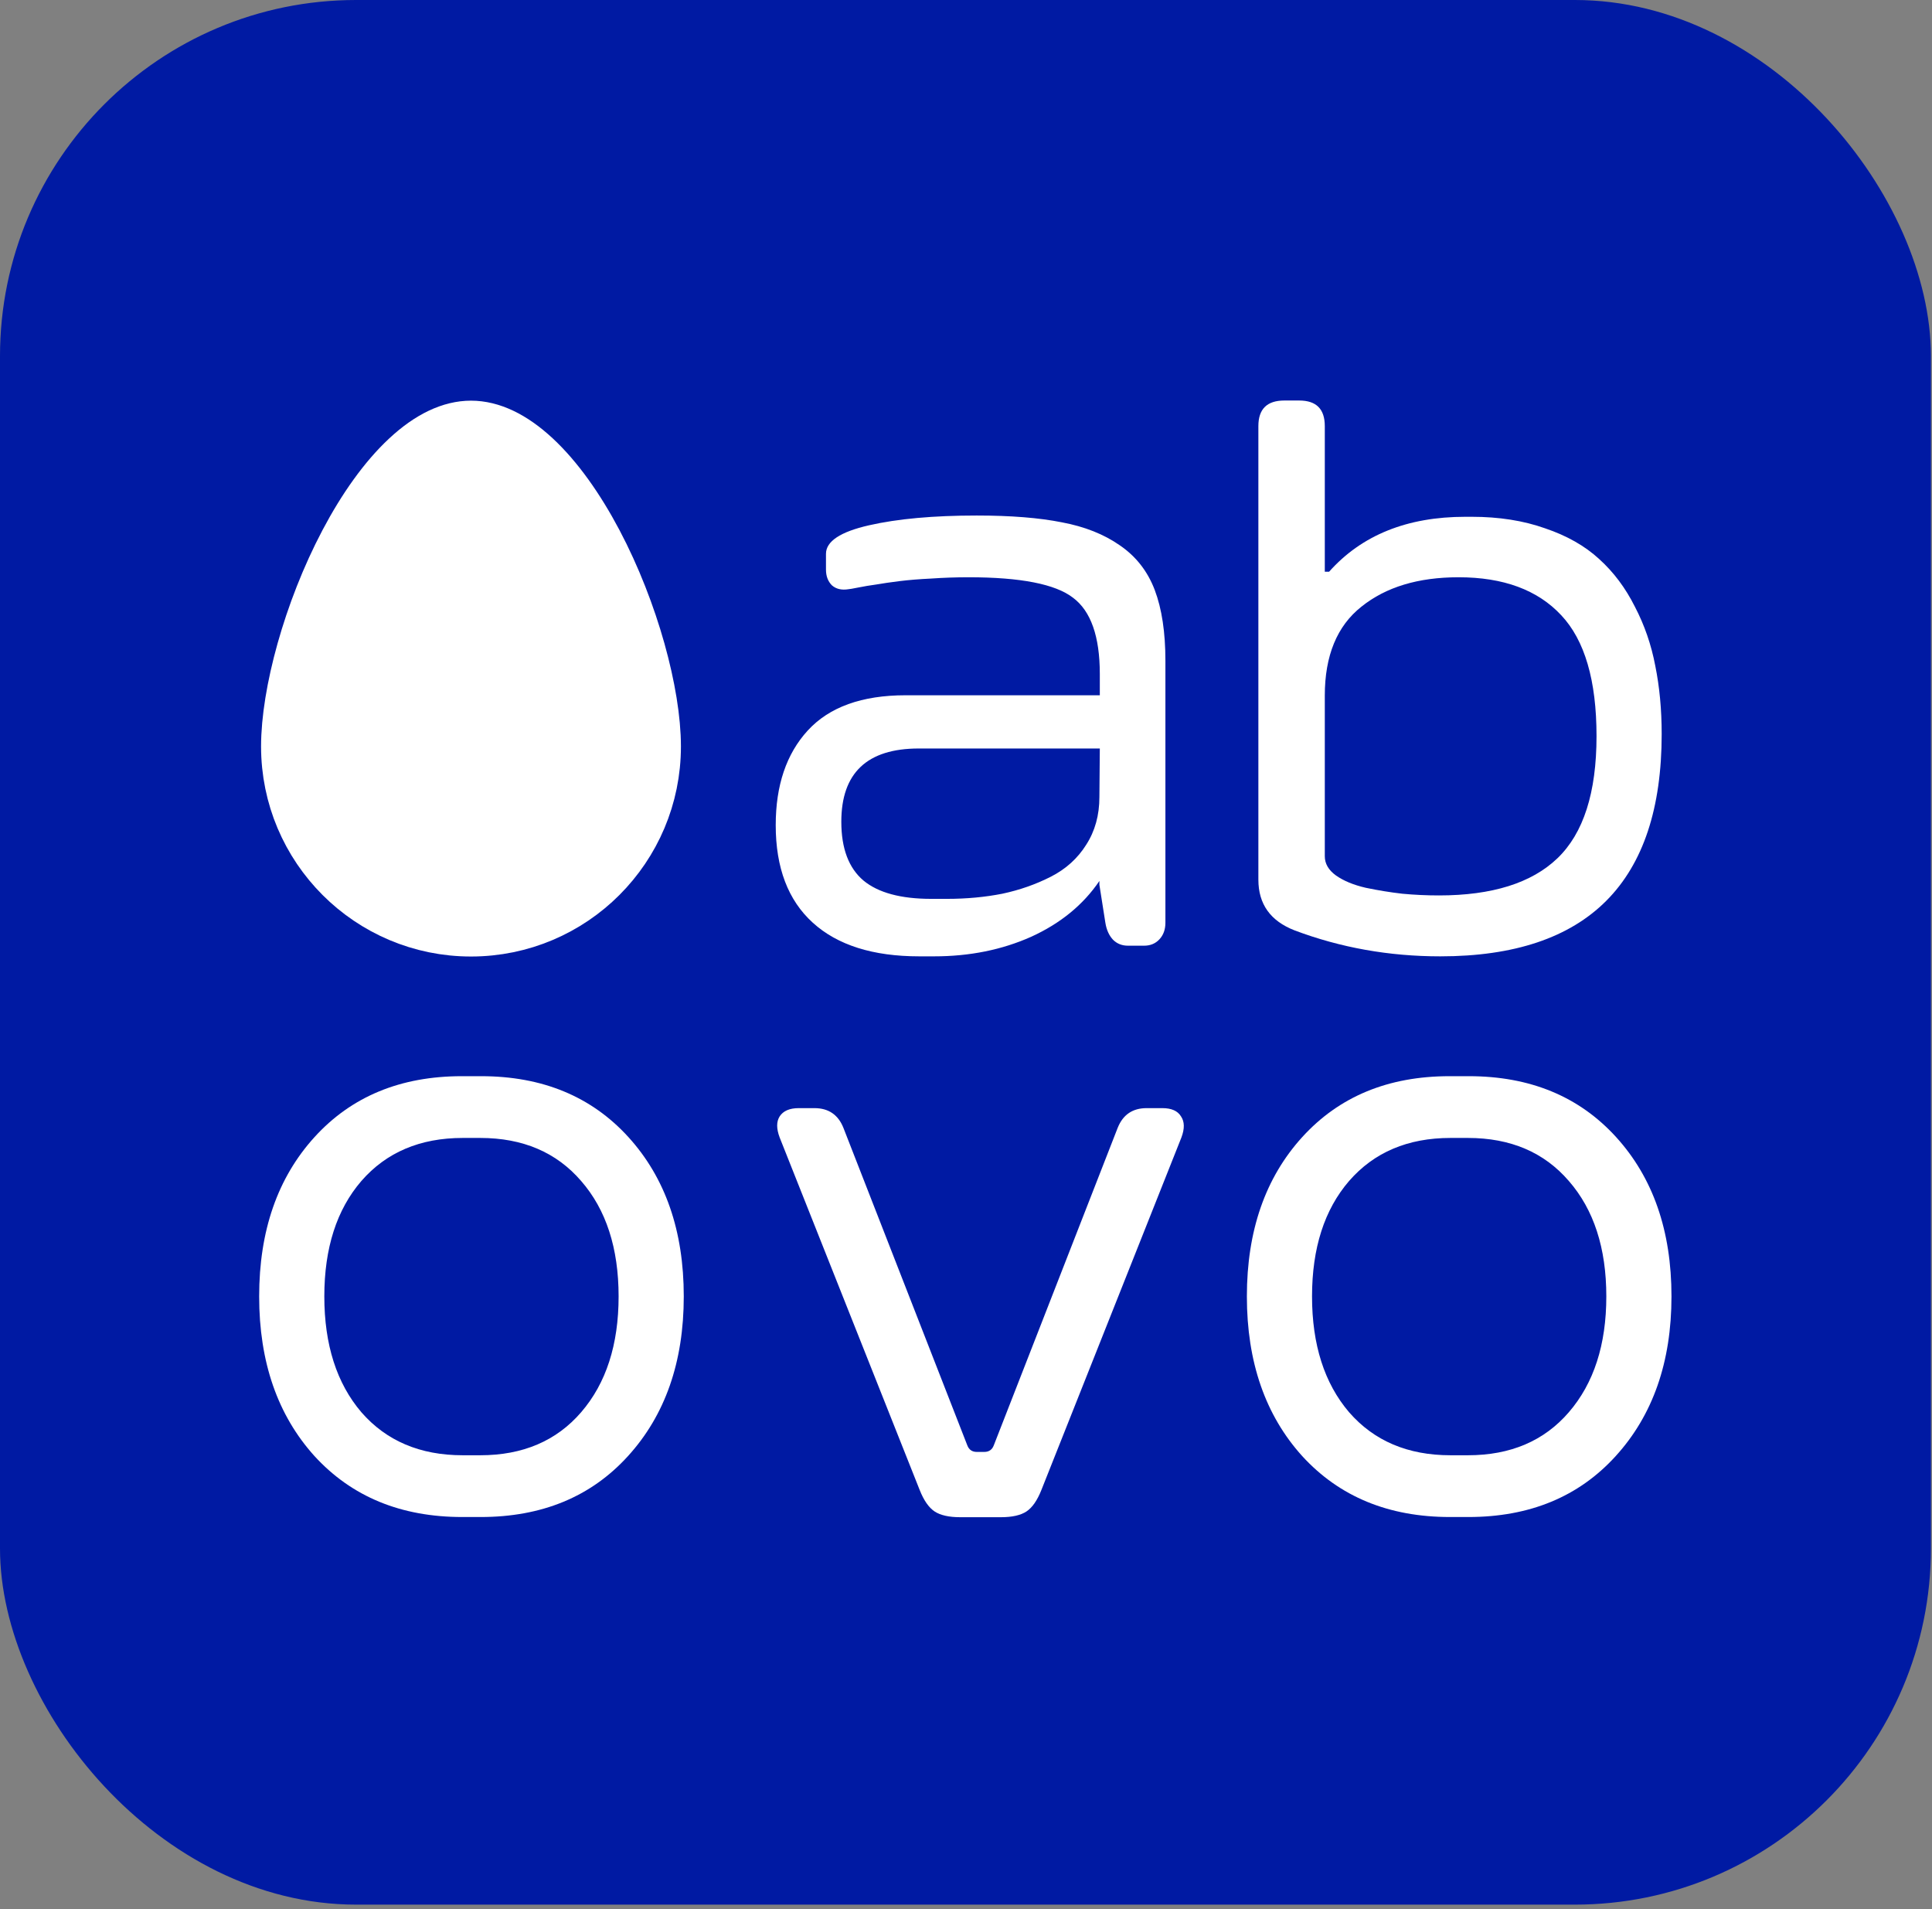 <svg width="84" height="83" viewBox="0 0 84 83" fill="none" xmlns="http://www.w3.org/2000/svg">
<rect x="0" y="0" width="84" height="83" fill="#808080" stroke="none"/>
<g id="Frame 2">
<rect width="83.953" height="82.802" rx="15.483" fill="#001AA3"/>
<path id="a" d="M42.467 22.412C43.948 22.412 45.183 22.51 46.17 22.708C47.158 22.893 47.997 23.226 48.688 23.708C49.392 24.189 49.898 24.837 50.207 25.652C50.515 26.467 50.67 27.491 50.67 28.726V40.113C50.67 40.41 50.583 40.65 50.41 40.836C50.238 41.021 50.016 41.113 49.744 41.113H49.04C48.781 41.113 48.565 41.027 48.392 40.854C48.219 40.669 48.108 40.422 48.059 40.113L47.8 38.465V38.299C47.096 39.336 46.108 40.144 44.837 40.724C43.566 41.292 42.158 41.576 40.615 41.576H39.967C37.955 41.576 36.412 41.089 35.338 40.113C34.264 39.138 33.727 37.725 33.727 35.873C33.727 34.145 34.19 32.775 35.116 31.762C36.054 30.738 37.474 30.226 39.375 30.226H47.818V29.3C47.818 27.67 47.429 26.565 46.652 25.985C45.886 25.393 44.374 25.096 42.115 25.096C41.56 25.096 41.016 25.115 40.486 25.152C39.967 25.177 39.51 25.214 39.115 25.263C38.72 25.312 38.381 25.362 38.097 25.411C37.825 25.448 37.566 25.491 37.319 25.541C37.072 25.59 36.93 25.615 36.893 25.615C36.597 25.664 36.356 25.609 36.171 25.448C35.998 25.275 35.912 25.047 35.912 24.763V24.078C35.912 23.535 36.535 23.121 37.782 22.837C39.029 22.553 40.59 22.412 42.467 22.412ZM47.8 34.651L47.818 32.54H39.949C37.702 32.54 36.579 33.602 36.579 35.725C36.579 36.885 36.9 37.737 37.541 38.28C38.183 38.811 39.165 39.077 40.486 39.077H41.171C42.023 39.077 42.825 39.002 43.578 38.854C44.331 38.694 45.035 38.447 45.689 38.114C46.343 37.78 46.855 37.317 47.226 36.725C47.608 36.132 47.8 35.441 47.8 34.651Z" fill="white"/>
<path id="b" d="M63.989 22.467C65.174 22.467 66.235 22.634 67.174 22.967C68.124 23.288 68.908 23.732 69.525 24.3C70.155 24.868 70.673 25.559 71.081 26.374C71.5 27.176 71.796 28.034 71.969 28.948C72.154 29.861 72.247 30.849 72.247 31.91C72.247 38.354 69.038 41.576 62.618 41.576C60.396 41.576 58.285 41.2 56.286 40.447C55.236 40.039 54.712 39.305 54.712 38.243V18.523C54.712 17.782 55.088 17.412 55.841 17.412H56.489C57.23 17.412 57.6 17.782 57.6 18.523V24.856H57.786C59.205 23.263 61.18 22.467 63.711 22.467H63.989ZM62.563 38.928C64.871 38.928 66.587 38.391 67.71 37.317C68.846 36.231 69.414 34.46 69.414 32.003C69.414 29.584 68.902 27.831 67.877 26.744C66.853 25.646 65.365 25.096 63.415 25.096C61.662 25.096 60.255 25.522 59.193 26.374C58.131 27.213 57.6 28.503 57.6 30.244V37.225C57.6 37.546 57.761 37.824 58.082 38.058C58.415 38.293 58.847 38.472 59.378 38.595C59.909 38.706 60.44 38.793 60.971 38.854C61.501 38.904 62.032 38.928 62.563 38.928Z" fill="white"/>
<path id="o" d="M20.1 65.951C17.434 65.951 15.292 65.069 13.675 63.303C12.07 61.526 11.268 59.211 11.268 56.36C11.268 53.508 12.07 51.2 13.675 49.434C15.28 47.669 17.415 46.786 20.082 46.786H20.915C23.581 46.786 25.717 47.669 27.322 49.434C28.927 51.2 29.729 53.508 29.729 56.36C29.729 59.211 28.92 61.526 27.303 63.303C25.698 65.069 23.563 65.951 20.896 65.951H20.1ZM20.119 63.266H20.878C22.73 63.266 24.192 62.643 25.267 61.396C26.353 60.137 26.896 58.458 26.896 56.36C26.896 54.261 26.353 52.588 25.267 51.342C24.192 50.095 22.73 49.471 20.878 49.471H20.119C18.267 49.471 16.798 50.095 15.712 51.342C14.638 52.588 14.101 54.261 14.101 56.36C14.101 58.458 14.638 60.137 15.712 61.396C16.798 62.643 18.267 63.266 20.119 63.266Z" fill="white"/>
<path id="o_2" d="M63.044 65.951C60.378 65.951 58.236 65.069 56.619 63.303C55.014 61.526 54.212 59.211 54.212 56.36C54.212 53.508 55.014 51.2 56.619 49.434C58.224 47.669 60.359 46.786 63.026 46.786H63.859C66.525 46.786 68.661 47.669 70.266 49.434C71.871 51.2 72.673 53.508 72.673 56.36C72.673 59.211 71.864 61.526 70.247 63.303C68.642 65.069 66.507 65.951 63.84 65.951H63.044ZM63.063 63.266H63.822C65.674 63.266 67.136 62.643 68.21 61.396C69.297 60.137 69.84 58.458 69.84 56.36C69.84 54.261 69.297 52.588 68.21 51.342C67.136 50.095 65.674 49.471 63.822 49.471H63.063C61.211 49.471 59.742 50.095 58.656 51.342C57.582 52.588 57.045 54.261 57.045 56.36C57.045 58.458 57.582 60.137 58.656 61.396C59.742 62.643 61.211 63.266 63.063 63.266Z" fill="white"/>
<path id="v" d="M41.75 65.959C41.258 65.959 40.886 65.875 40.633 65.708C40.381 65.54 40.165 65.229 39.985 64.773L33.898 49.45C33.754 49.067 33.754 48.762 33.898 48.534C34.054 48.295 34.331 48.175 34.727 48.175H35.411C36.023 48.175 36.444 48.462 36.672 49.037L42.056 62.833C42.128 63.025 42.266 63.121 42.47 63.121H42.794C42.998 63.121 43.137 63.025 43.209 62.833L48.593 49.037C48.821 48.462 49.241 48.175 49.854 48.175H50.538C50.934 48.175 51.204 48.295 51.348 48.534C51.504 48.762 51.51 49.067 51.366 49.45L45.279 64.773C45.099 65.229 44.883 65.54 44.631 65.708C44.379 65.875 44.007 65.959 43.515 65.959H41.75Z" fill="white"/>
<path id="Ellipse 3" d="M28.298 32.45C28.298 36.773 24.796 40.276 20.478 40.276C16.16 40.276 12.658 36.773 12.658 32.45C12.658 30.192 13.601 26.643 15.18 23.653C15.964 22.169 16.866 20.898 17.816 20.015C18.77 19.128 19.668 18.726 20.478 18.726C21.289 18.726 22.186 19.128 23.141 20.015C24.09 20.898 24.992 22.169 25.776 23.653C27.356 26.643 28.298 30.192 28.298 32.45Z" fill="white" stroke="white" stroke-width="2.615"/>
</g>
</svg>

